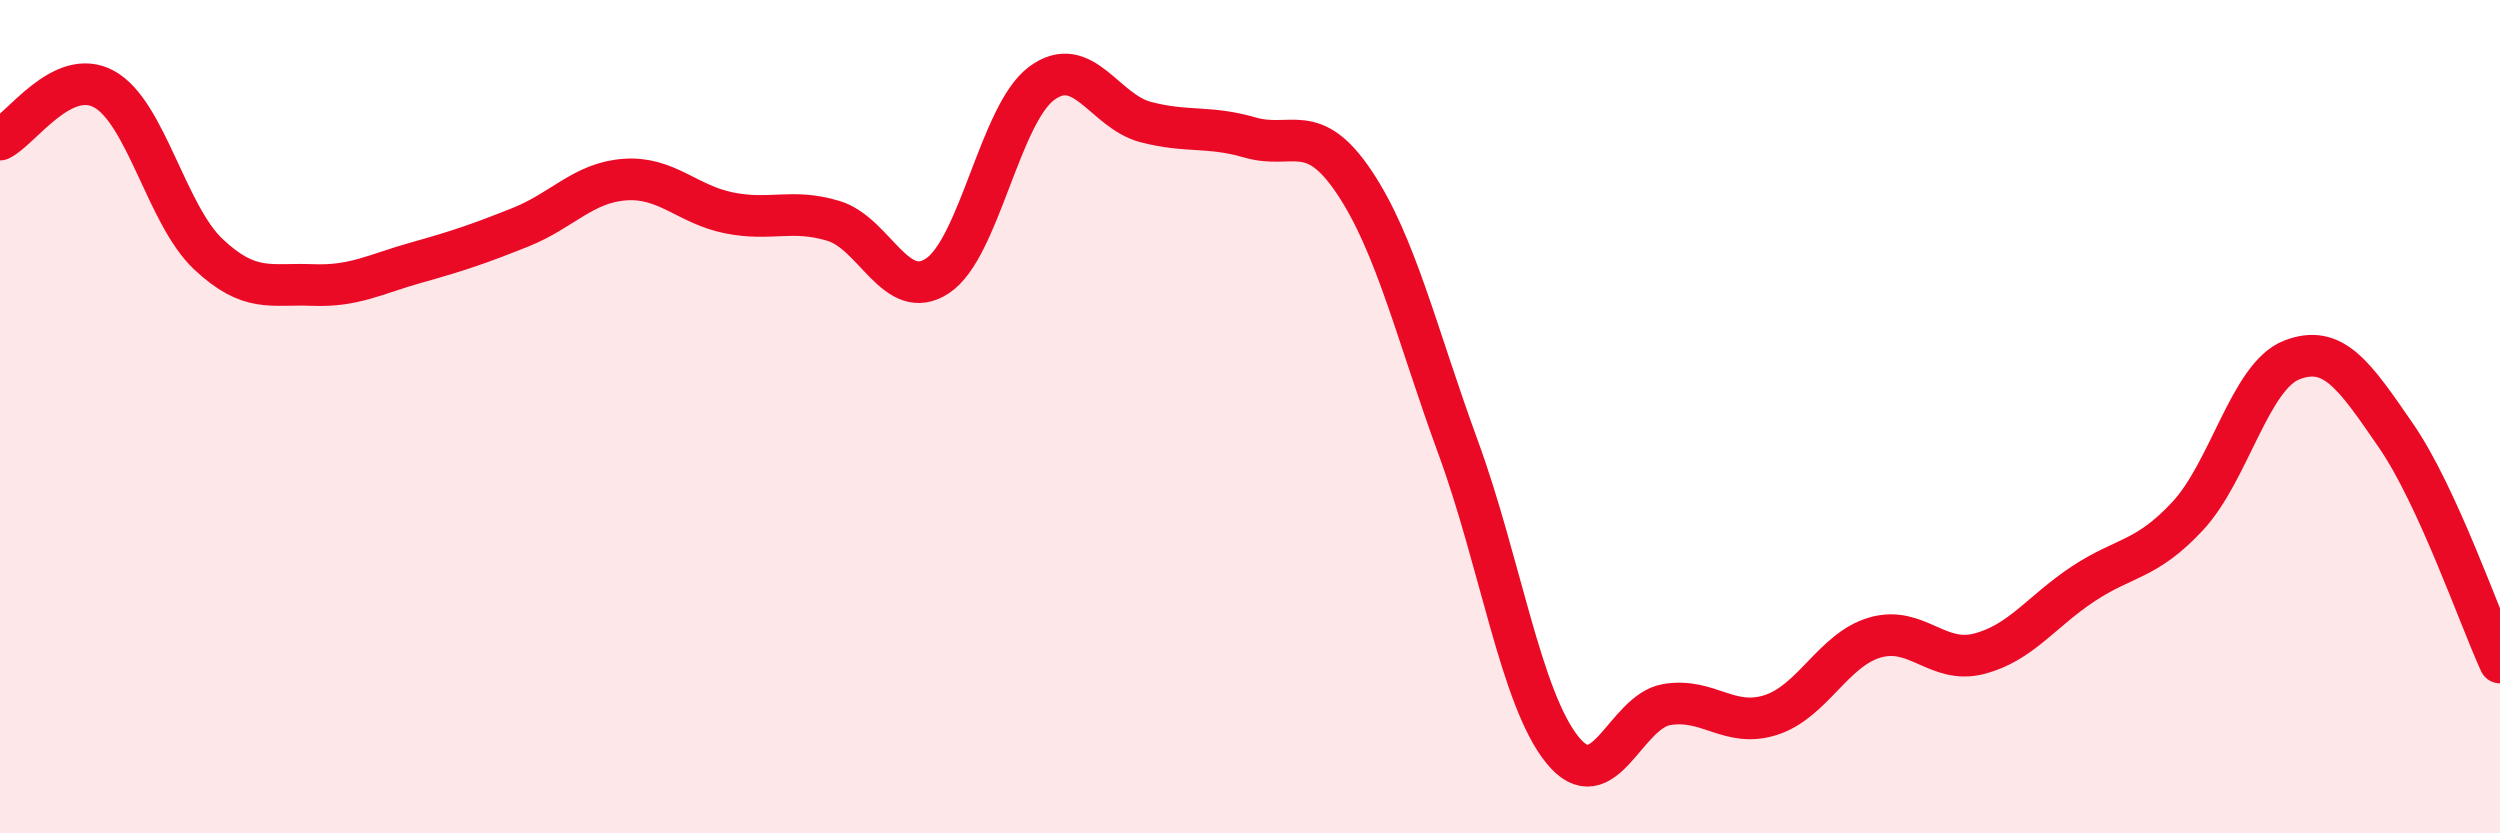 
    <svg width="60" height="20" viewBox="0 0 60 20" xmlns="http://www.w3.org/2000/svg">
      <path
        d="M 0,3.35 C 0.5,3.11 1.5,1.59 2.5,2.14 C 3.5,2.69 4,5.16 5,6.1 C 6,7.04 6.5,6.8 7.5,6.84 C 8.5,6.88 9,6.58 10,6.3 C 11,6.02 11.5,5.85 12.5,5.45 C 13.5,5.05 14,4.38 15,4.31 C 16,4.24 16.5,4.91 17.5,5.11 C 18.5,5.31 19,5 20,5.3 C 21,5.6 21.5,7.28 22.5,6.62 C 23.5,5.96 24,2.74 25,2 C 26,1.26 26.5,2.67 27.5,2.93 C 28.5,3.19 29,3.01 30,3.3 C 31,3.59 31.5,2.88 32.5,4.37 C 33.5,5.86 34,8.02 35,10.75 C 36,13.48 36.5,16.77 37.5,18 C 38.5,19.23 39,17.08 40,16.91 C 41,16.74 41.5,17.48 42.5,17.16 C 43.5,16.84 44,15.59 45,15.3 C 46,15.01 46.5,15.95 47.5,15.69 C 48.5,15.43 49,14.67 50,14.01 C 51,13.35 51.5,13.46 52.5,12.39 C 53.5,11.32 54,9.03 55,8.64 C 56,8.25 56.5,9 57.5,10.45 C 58.5,11.9 59.5,14.81 60,15.9L60 20L0 20Z"
        fill="#EB0A25"
        opacity="0.1"
        stroke-linecap="round"
        stroke-linejoin="round"
      />
      <path
        d="M 0,3.35 C 0.5,3.11 1.5,1.59 2.5,2.14 C 3.5,2.69 4,5.16 5,6.1 C 6,7.04 6.5,6.8 7.5,6.84 C 8.5,6.88 9,6.58 10,6.3 C 11,6.02 11.5,5.85 12.5,5.45 C 13.5,5.05 14,4.38 15,4.31 C 16,4.24 16.5,4.91 17.5,5.11 C 18.5,5.31 19,5 20,5.3 C 21,5.6 21.5,7.28 22.5,6.62 C 23.5,5.96 24,2.74 25,2 C 26,1.26 26.5,2.67 27.5,2.93 C 28.5,3.19 29,3.01 30,3.3 C 31,3.59 31.5,2.88 32.5,4.37 C 33.5,5.86 34,8.02 35,10.75 C 36,13.48 36.5,16.77 37.5,18 C 38.5,19.23 39,17.08 40,16.91 C 41,16.74 41.5,17.48 42.5,17.16 C 43.5,16.84 44,15.59 45,15.3 C 46,15.01 46.5,15.95 47.5,15.69 C 48.5,15.43 49,14.67 50,14.01 C 51,13.35 51.5,13.46 52.5,12.39 C 53.5,11.32 54,9.03 55,8.64 C 56,8.25 56.5,9 57.5,10.45 C 58.5,11.9 59.5,14.81 60,15.9"
        stroke="#EB0A25"
        stroke-width="1"
        fill="none"
        stroke-linecap="round"
        stroke-linejoin="round"
      />
    </svg>
  